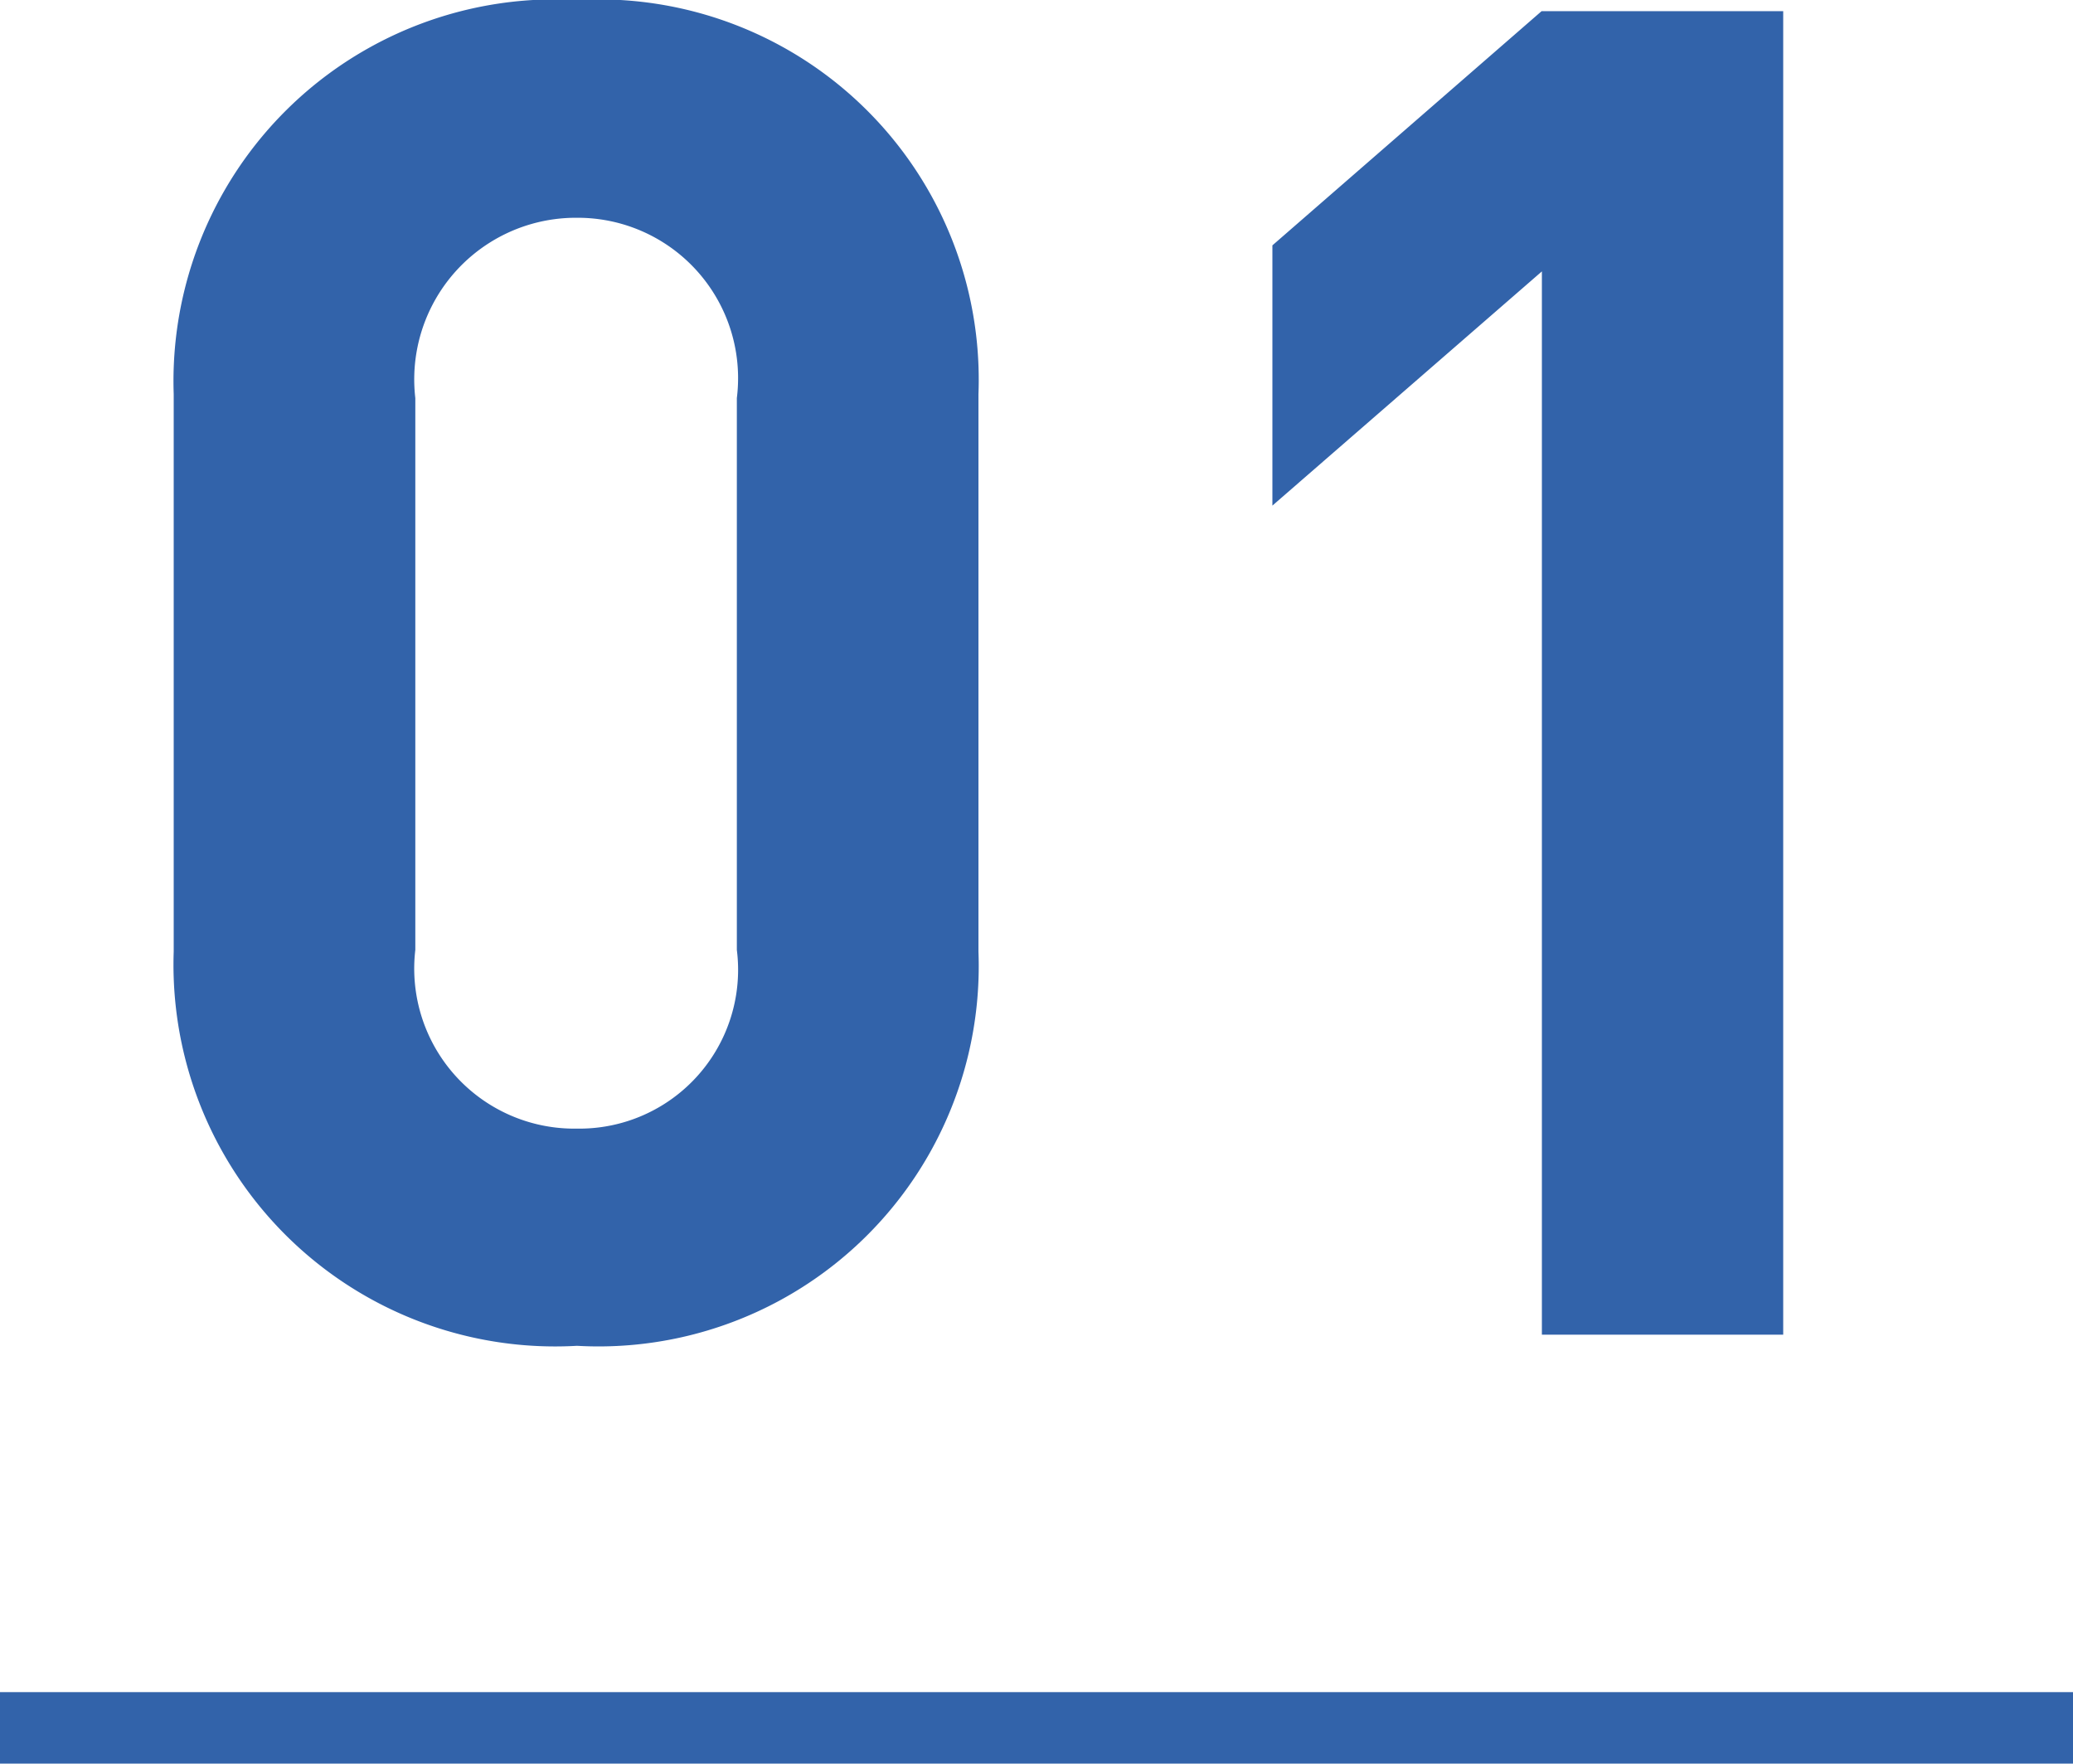 <svg xmlns="http://www.w3.org/2000/svg" width="29" height="24.668" viewBox="0 0 29 24.668"><g transform="translate(-590 -5336.332)"><rect width="29" height="1" transform="translate(590 5360)" fill="#3263aa"/><path d="M12.688-5.356v-7.8a5.318,5.318,0,0,0-5.616-5.512A5.339,5.339,0,0,0,1.43-13.156v7.8A5.339,5.339,0,0,0,7.072.156,5.318,5.318,0,0,0,12.688-5.356Zm-3.38-.026a2.221,2.221,0,0,1-2.236,2.5,2.239,2.239,0,0,1-2.262-2.5V-13.1a2.261,2.261,0,0,1,2.262-2.522A2.243,2.243,0,0,1,9.308-13.1ZM23.946,0V-18.512h-3.38L16.8-15.236v3.64l3.77-3.276V0Z" transform="translate(591 5355)" fill="#3263aa"/></g></svg>